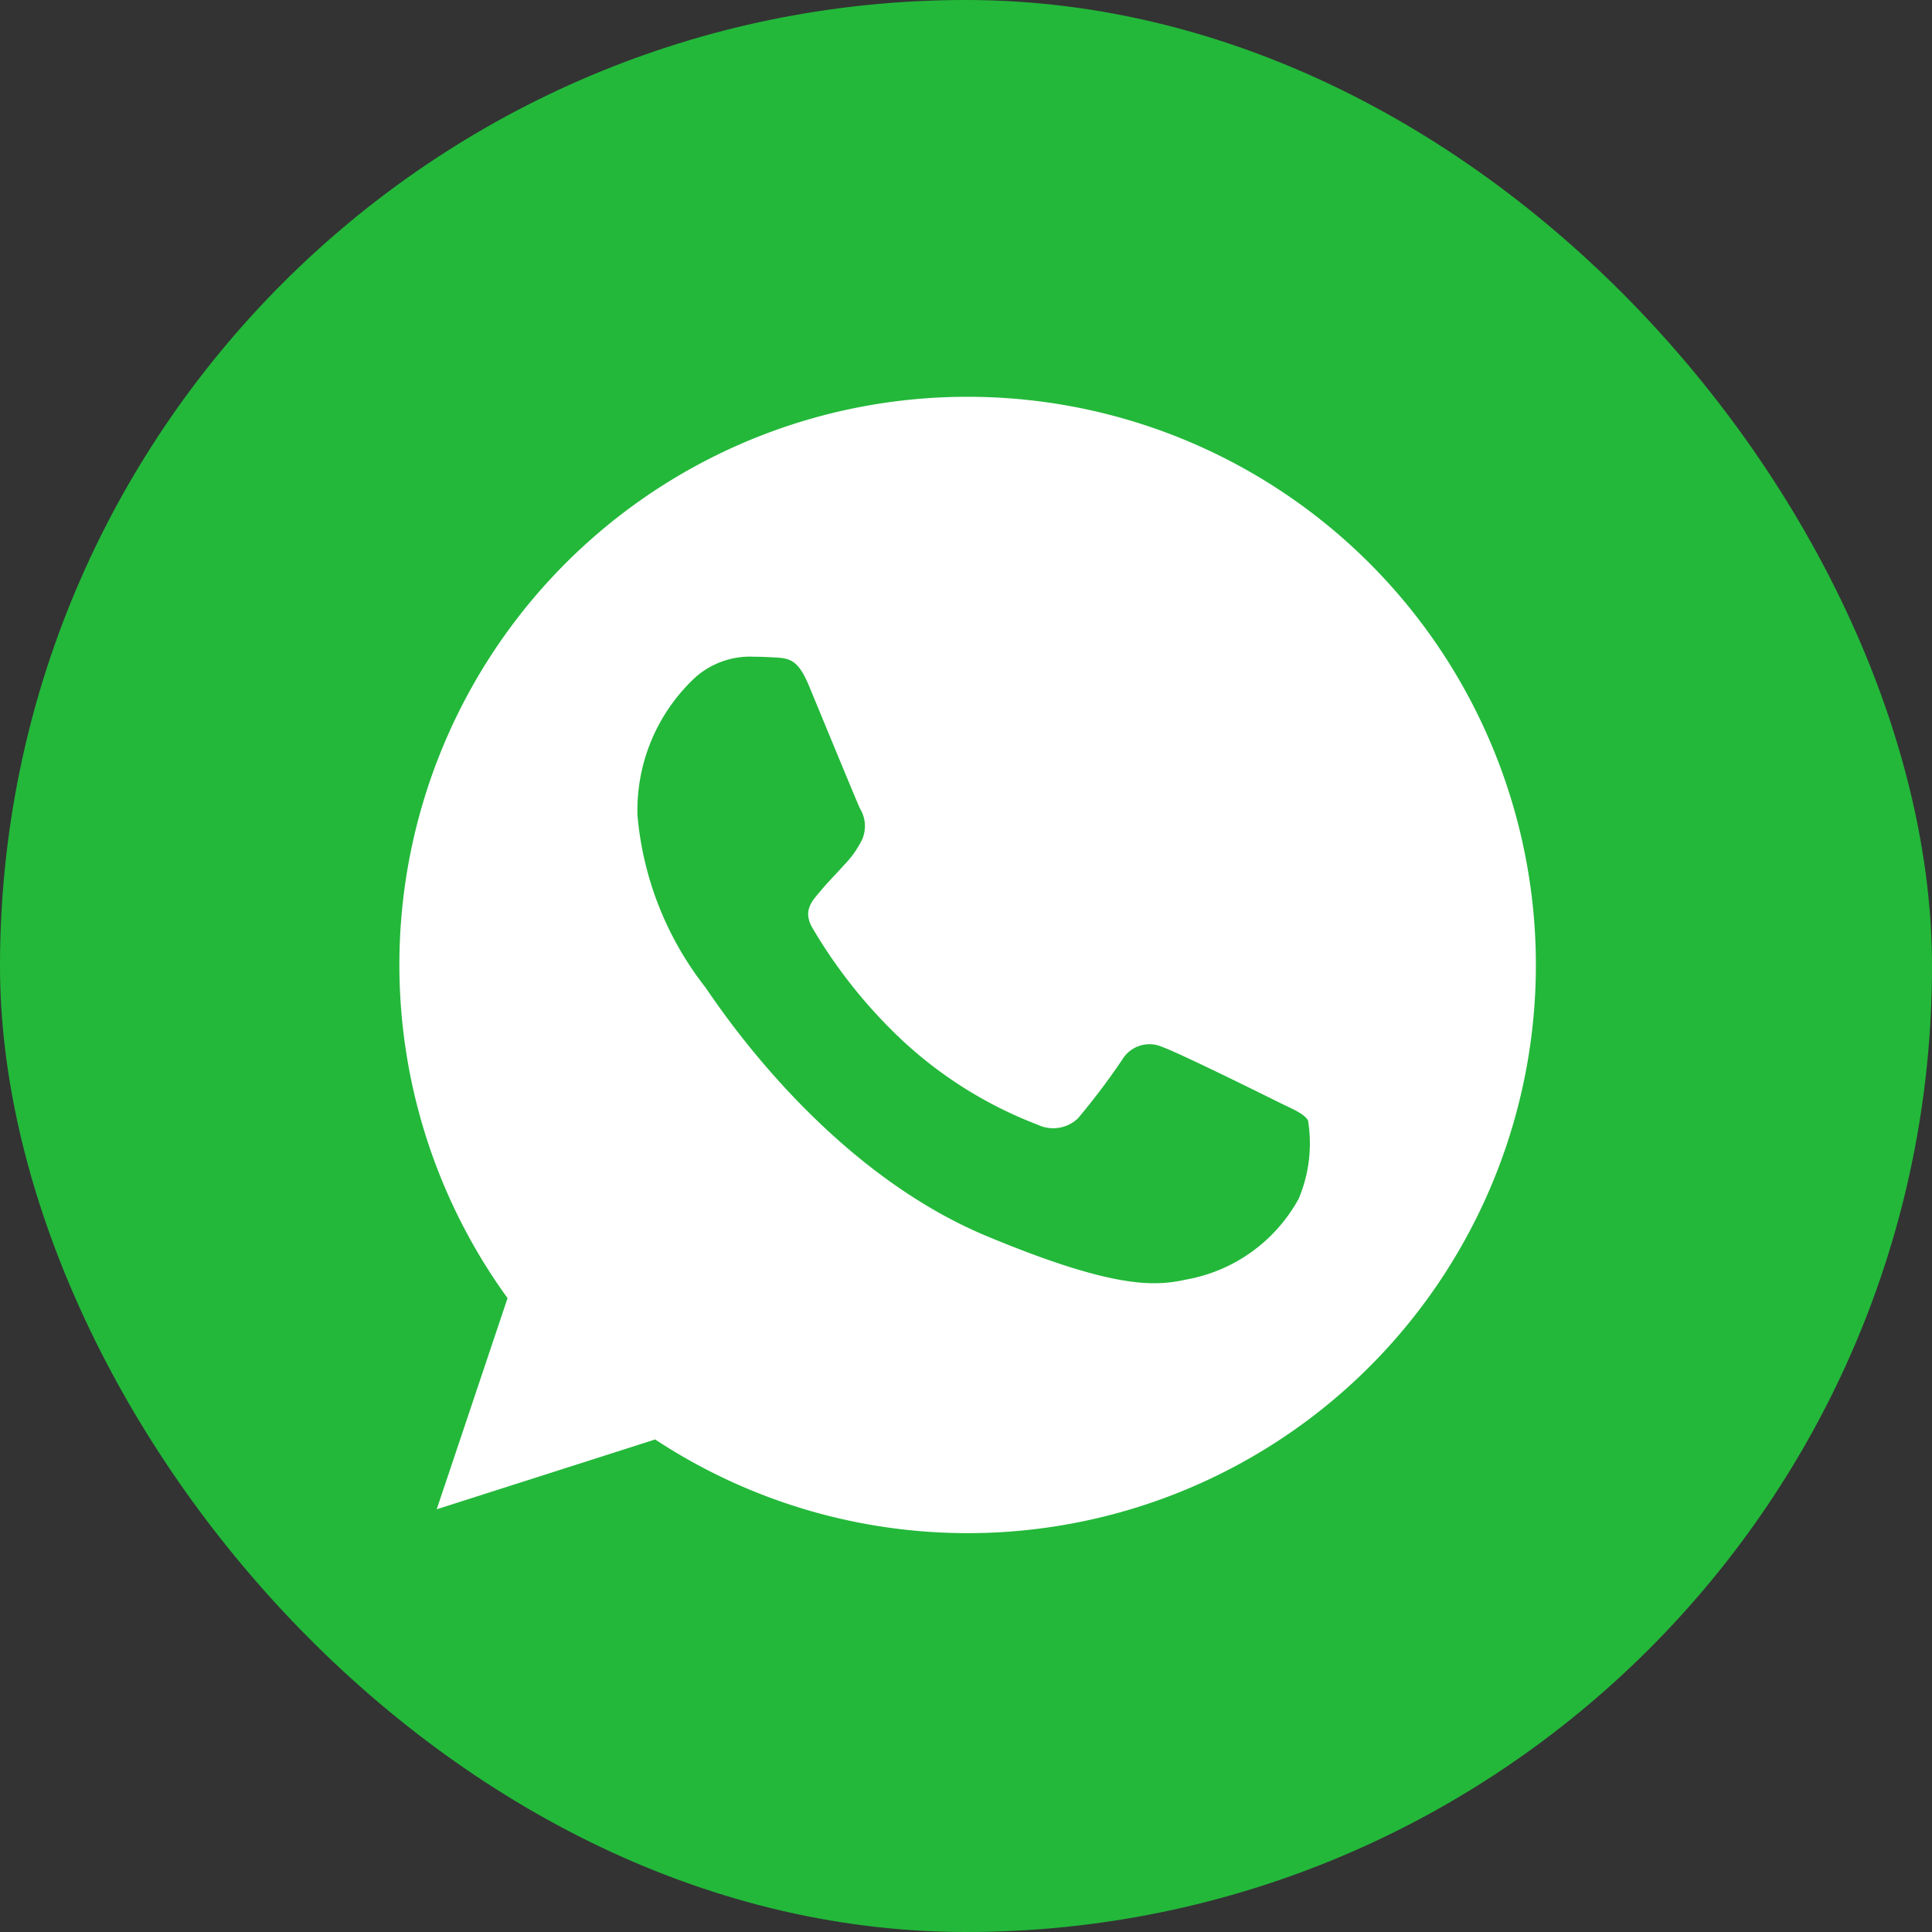 <svg xmlns="http://www.w3.org/2000/svg" width="45" height="45" viewBox="0 0 45 45"><rect x="0" y="0" width="45" height="45" fill="#333333" stroke="none"/><defs><style>.a{fill:#23b83a;}.b{fill:#fff;}</style></defs><g transform="translate(-7.626 -7.039)"><rect class="a" width="45" height="45" rx="22.5" transform="translate(7.626 7.039)"/><path class="b" d="M13.24,0h-.007A13.228,13.228,0,0,0,2.52,20.994L.87,25.912l5.088-1.626A13.234,13.234,0,1,0,13.24,0Zm7.7,18.691a3.735,3.735,0,0,1-2.6,1.868c-.692.147-1.595.265-4.636-1C9.818,17.952,7.313,14,7.118,13.743A7.56,7.56,0,0,1,5.546,9.75,4.226,4.226,0,0,1,6.9,6.529a1.923,1.923,0,0,1,1.353-.475c.164,0,.311.008.443.015.389.017.584.04.841.654.319.769,1.1,2.669,1.19,2.864a.788.788,0,0,1,.056.716,2.287,2.287,0,0,1-.429.607c-.2.225-.381.4-.576.639-.179.21-.381.435-.156.824a11.748,11.748,0,0,0,2.148,2.669,9.731,9.731,0,0,0,3.1,1.914.837.837,0,0,0,.933-.147,16.016,16.016,0,0,0,1.034-1.37.739.739,0,0,1,.95-.288c.357.124,2.249,1.059,2.637,1.252s.645.288.74.452A3.3,3.3,0,0,1,20.941,18.691Z" transform="translate(16.928 16.281)"/></g></svg>